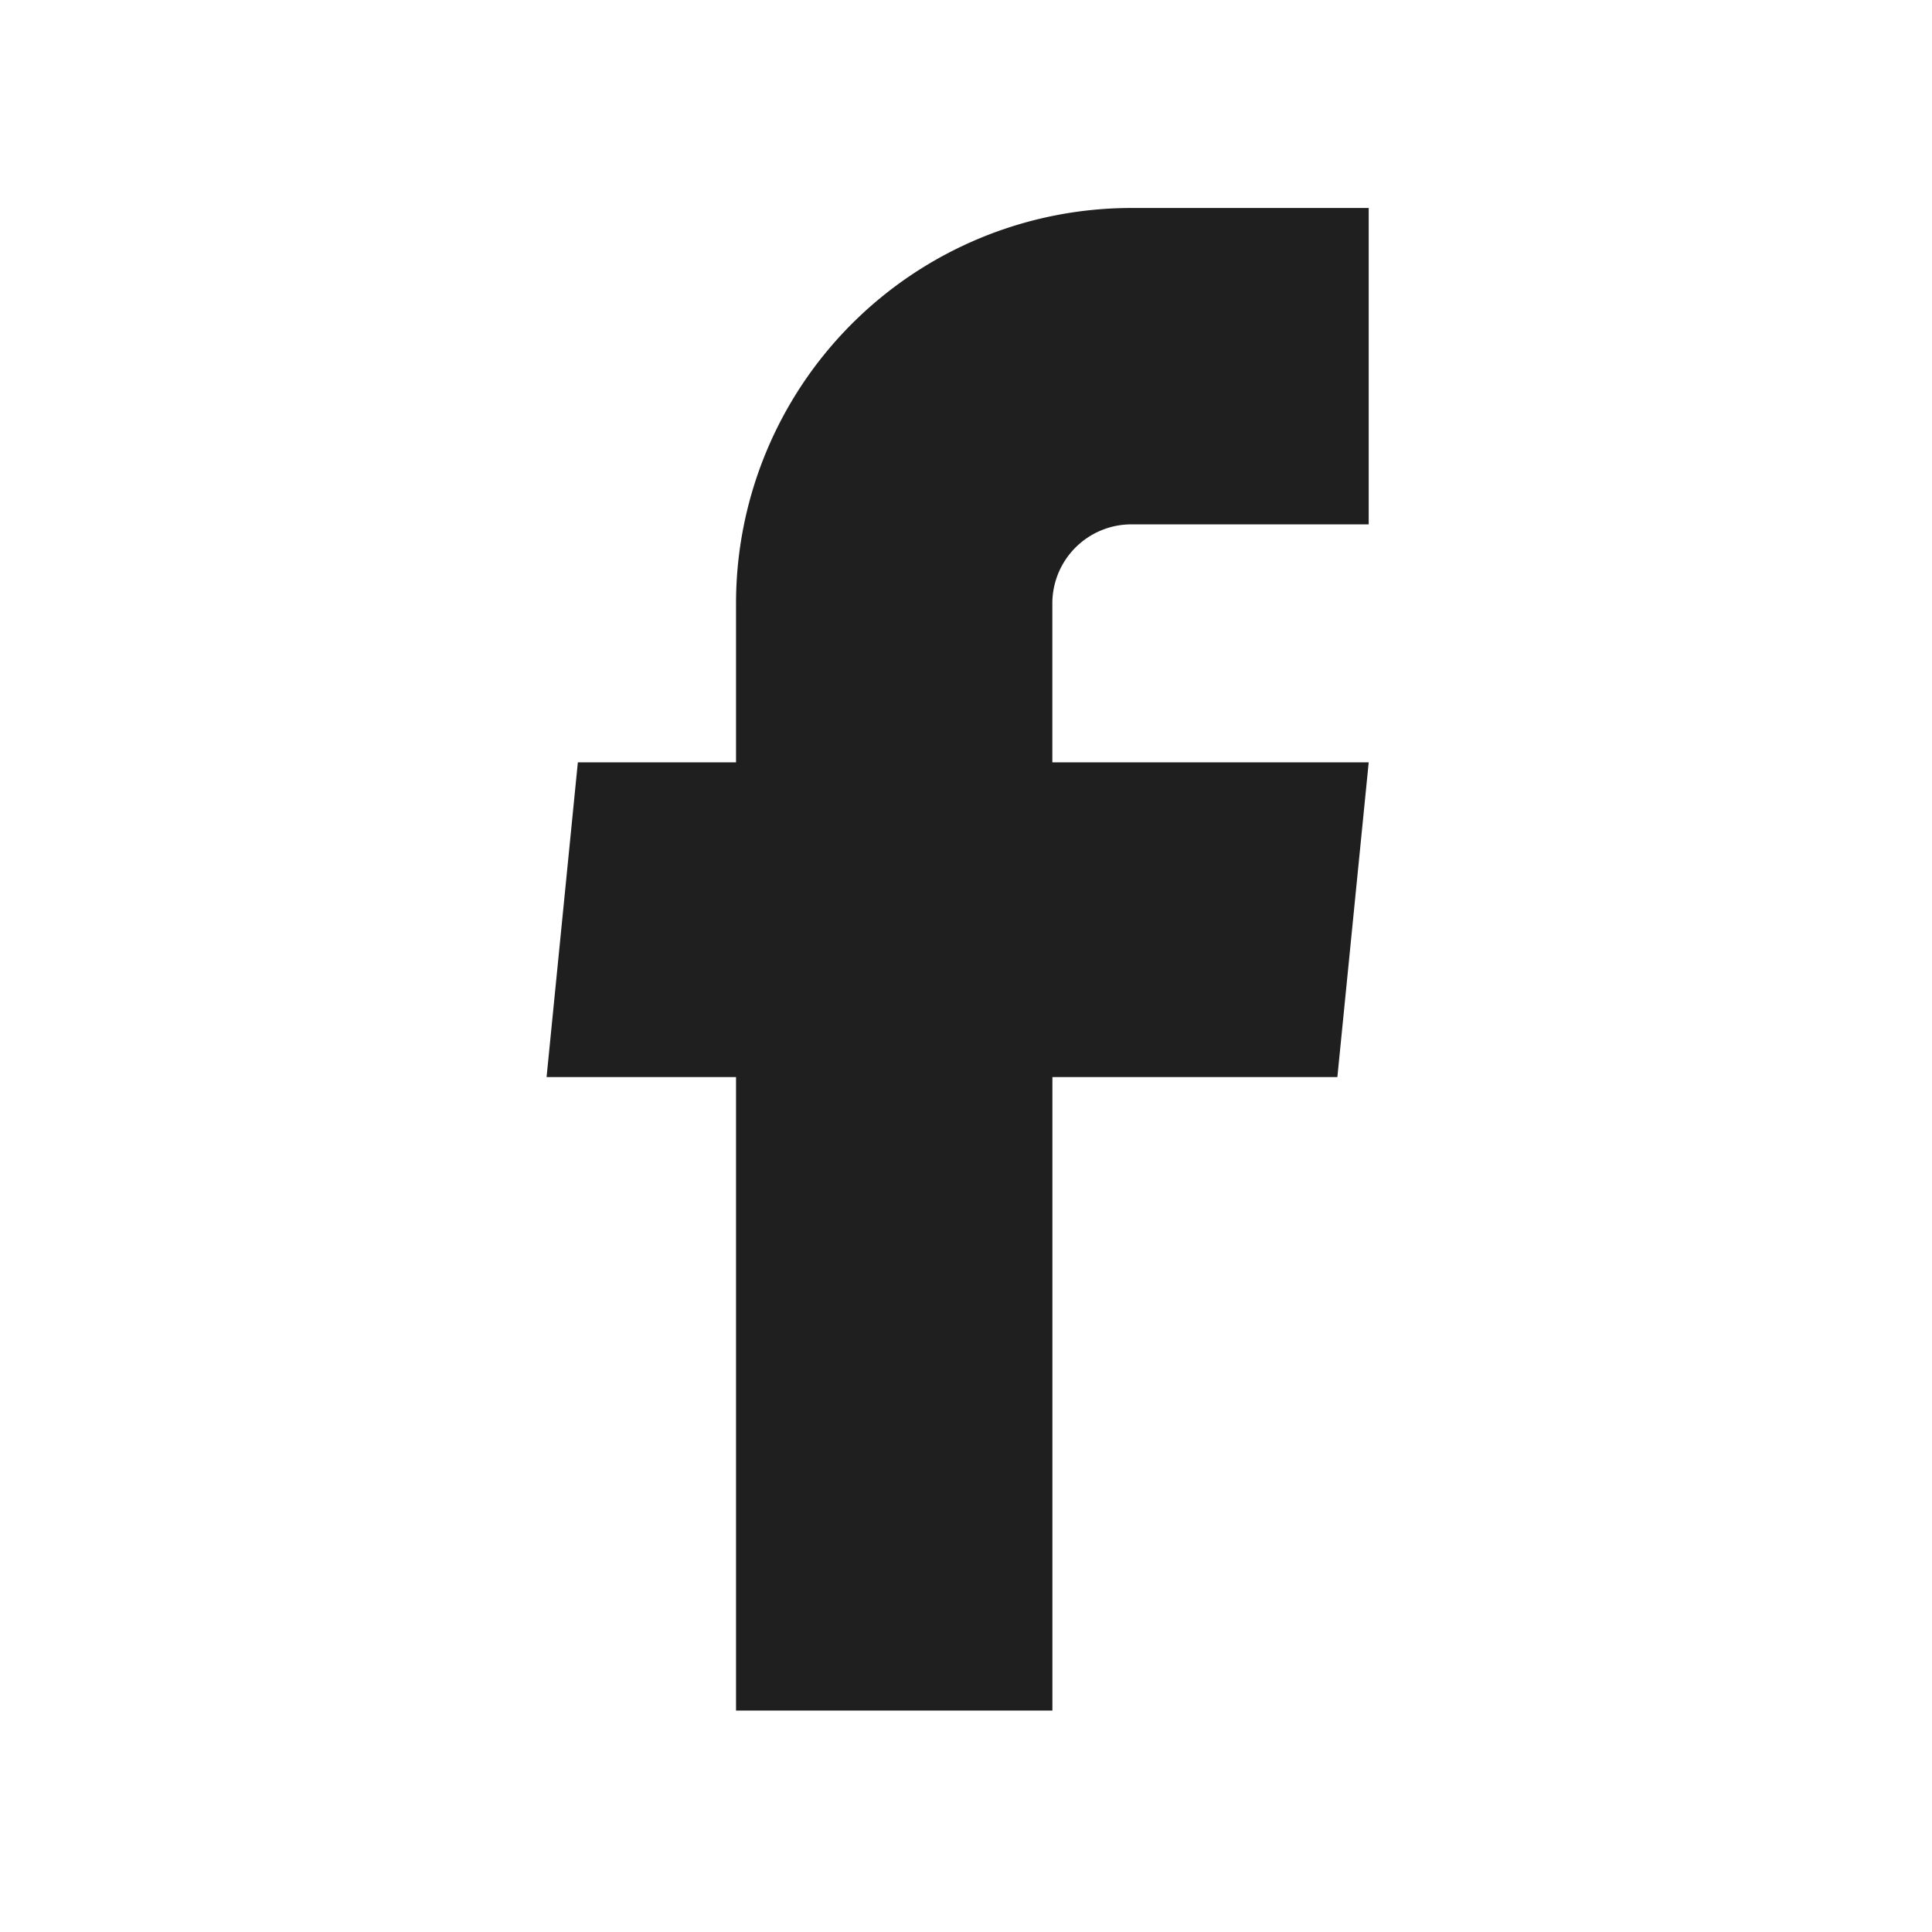 <svg xmlns="http://www.w3.org/2000/svg" width="32" height="32" fill="none"><path fill="#1E1F1E" d="M12.191 28.332h5.24V17.84h4.72l.519-5.213h-5.24V9.995a1.31 1.31 0 0 1 1.31-1.31h3.93v-5.24h-3.93a6.55 6.55 0 0 0-6.549 6.55v2.632h-2.62l-.518 5.213h3.138v10.492Z"/></svg>